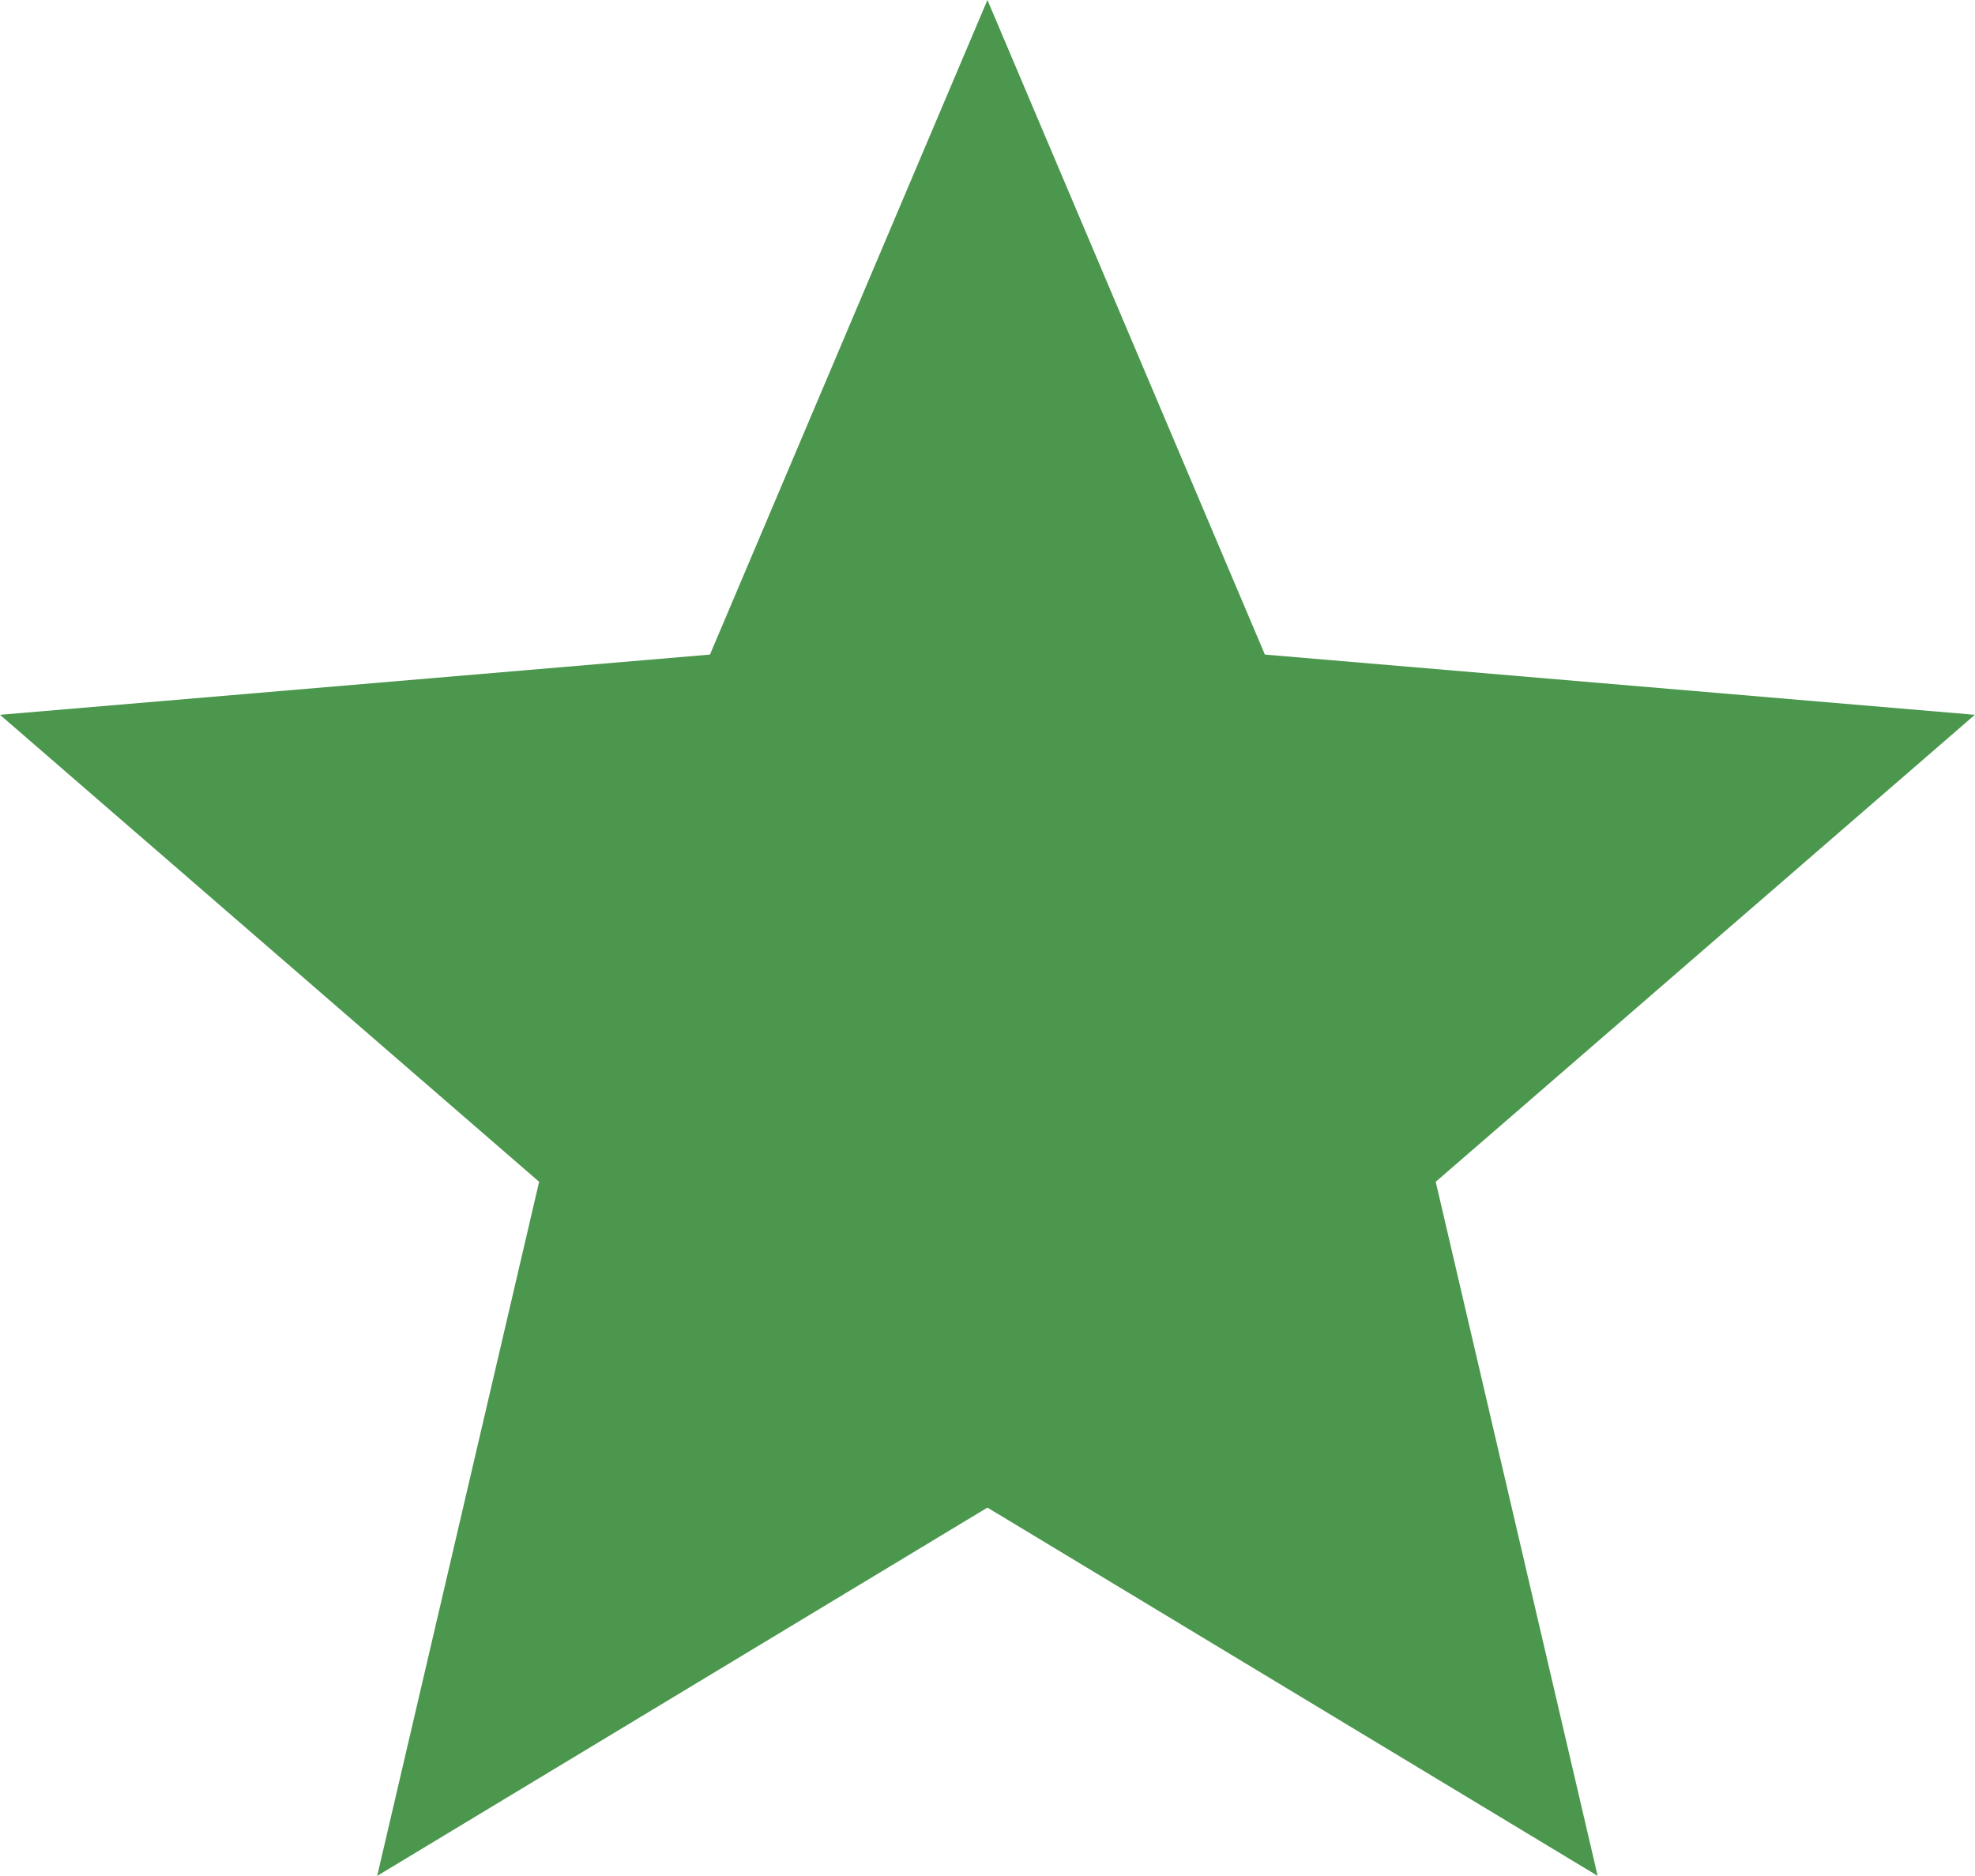 <?xml version="1.0" encoding="UTF-8"?>
<svg width="150" height="142.5" version="1.1" viewBox="0 0 150 142.5" xml:space="preserve" xmlns="http://www.w3.org/2000/svg">
	<g transform="scale(3.761)">
		<polygon transform="scale(1.994)" fill="#4b974d" points="16.18 19 14.54 11.97 20 7.24 12.81 6.63 10 0 7.19 6.63 0 7.24 5.46 11.97 3.82 19 10 15.27"/>
	</g>
</svg>
